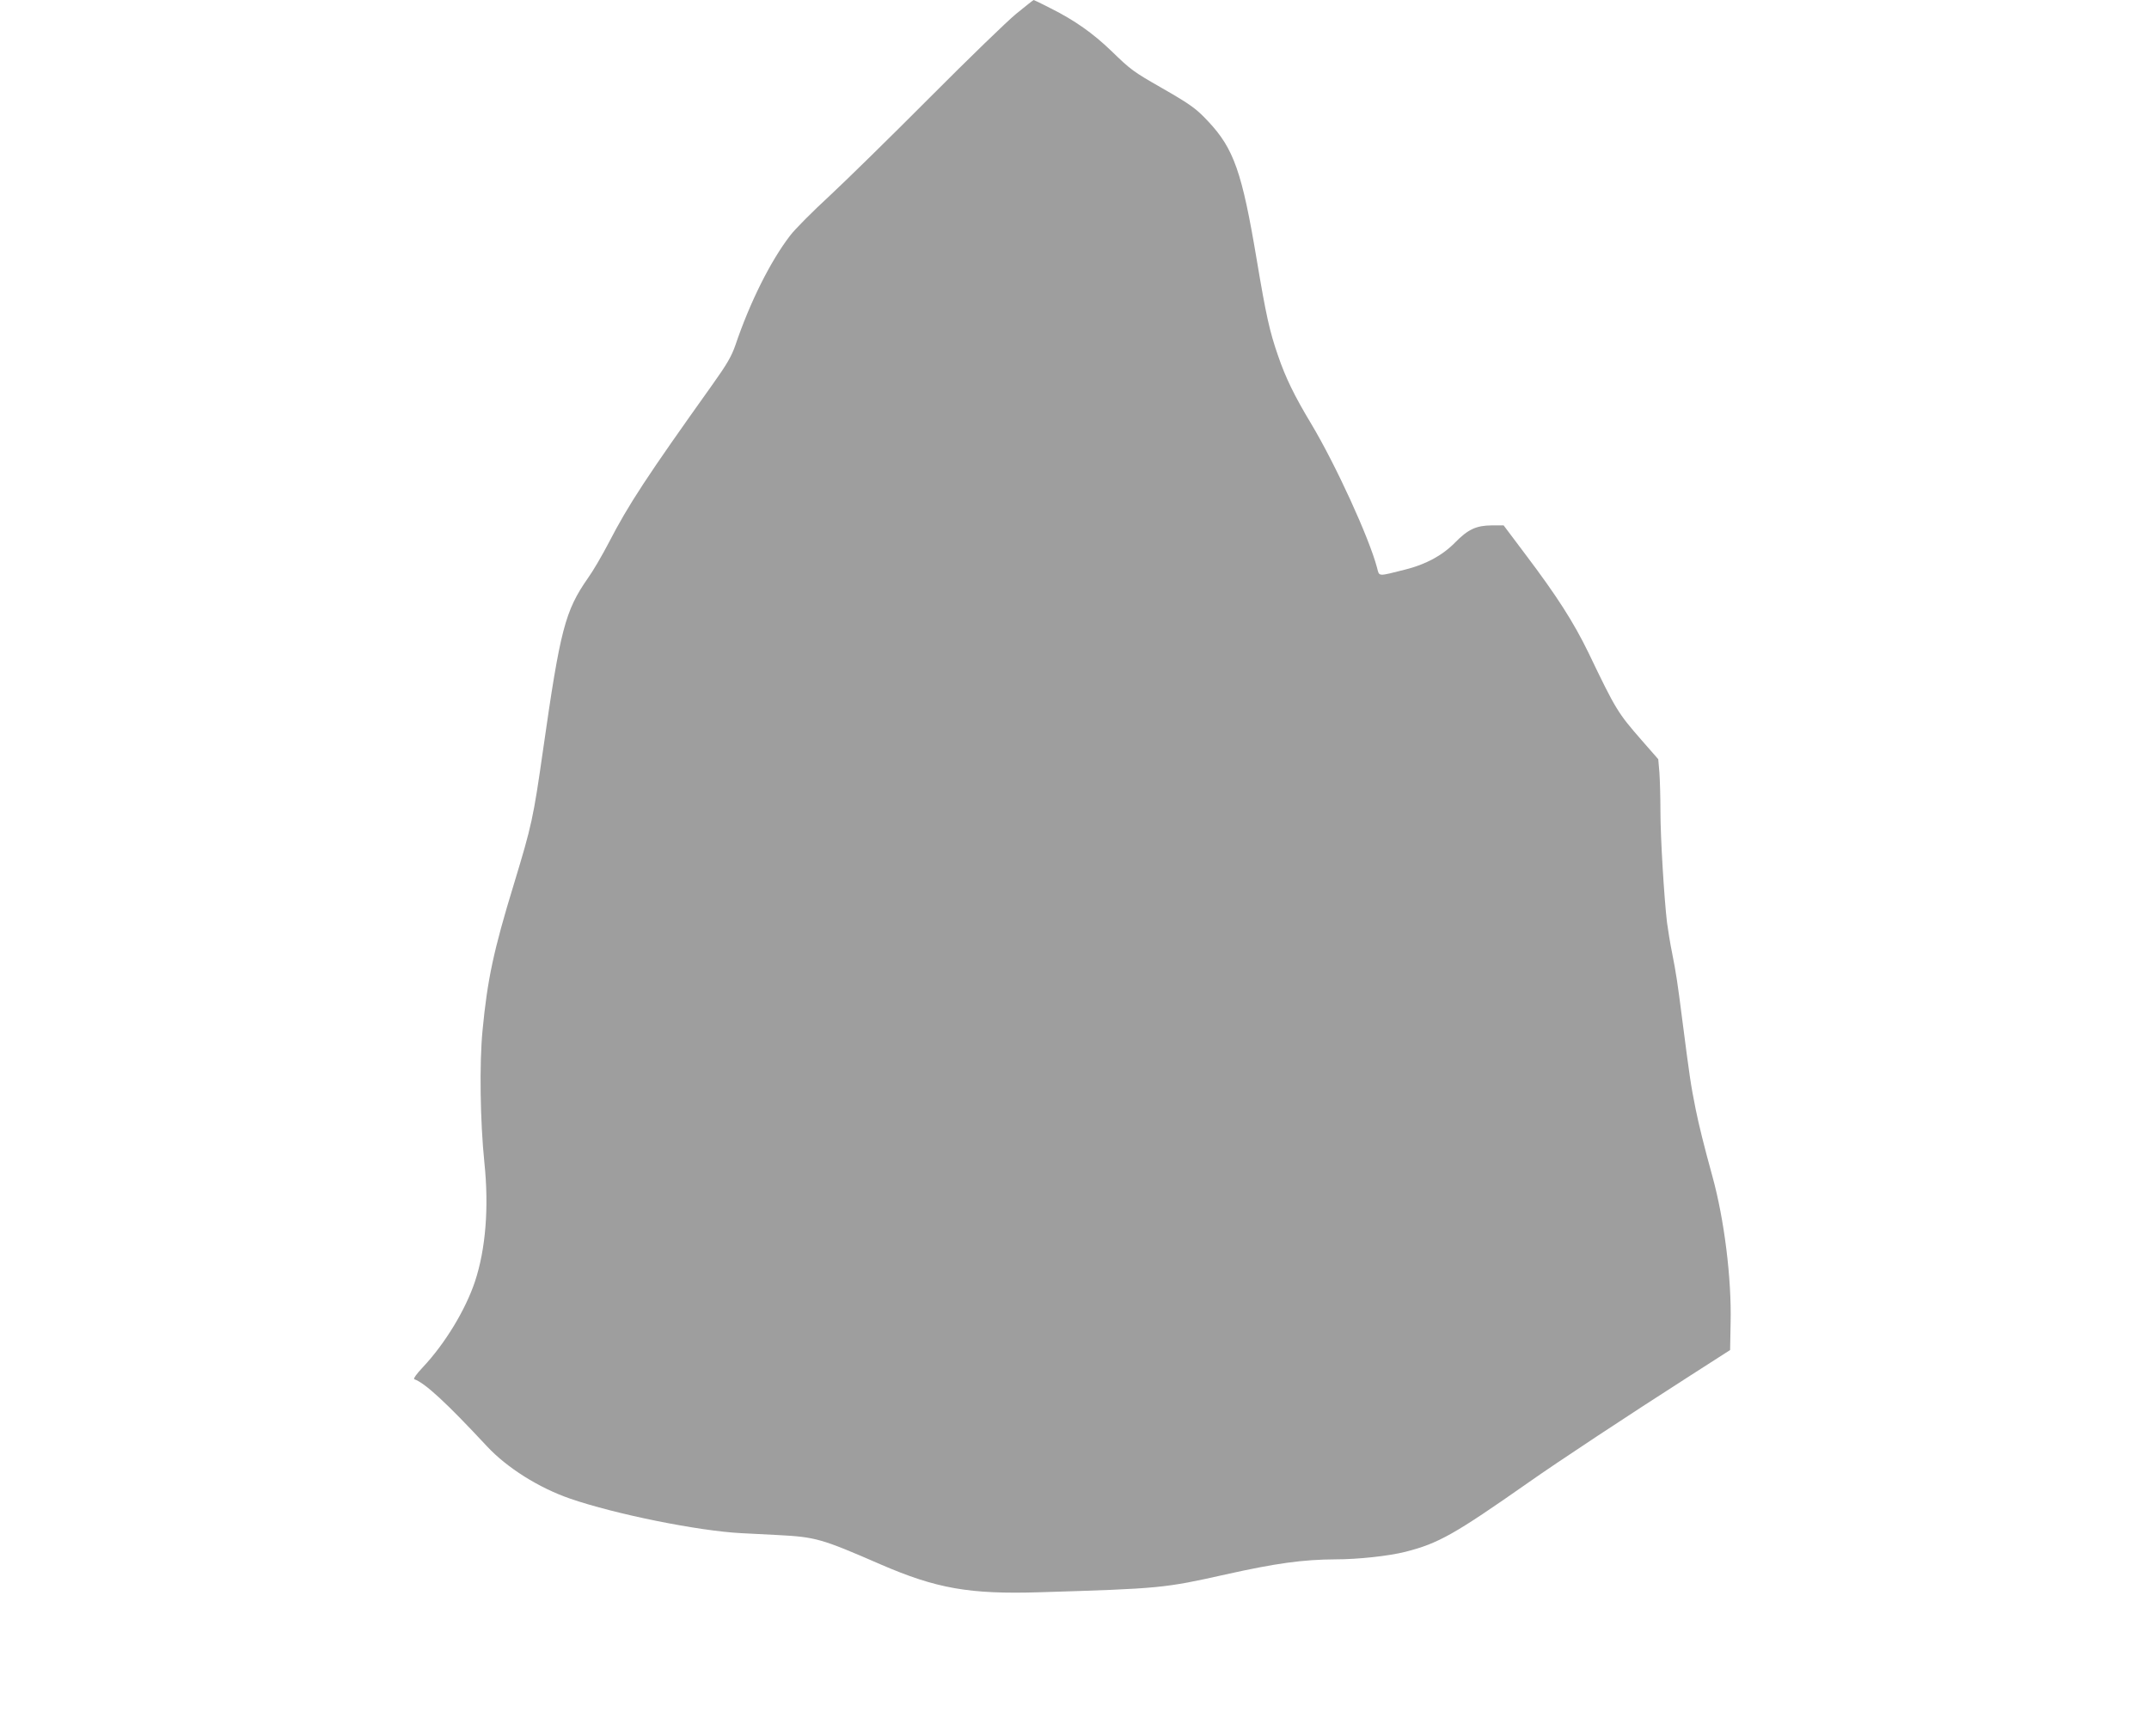 <?xml version="1.0" standalone="no"?>
<!DOCTYPE svg PUBLIC "-//W3C//DTD SVG 20010904//EN"
 "http://www.w3.org/TR/2001/REC-SVG-20010904/DTD/svg10.dtd">
<svg version="1.0" xmlns="http://www.w3.org/2000/svg"
 width="1280pt" height="1034pt" viewBox="0 0 1280 1034"
 preserveAspectRatio="xMidYMid meet">
<g transform="translate(0,1034) scale(0.1,-0.1)"
fill="#9e9e9e" stroke="none">
<path d="M6054 10259 c-54 -44 -286 -269 -514 -498 -228 -229 -497 -493 -598
-587 -101 -93 -208 -200 -237 -239 -117 -153 -238 -395 -325 -652 -23 -66 -50
-113 -137 -235 -392 -550 -498 -711 -618 -943 -37 -71 -92 -166 -123 -209
-136 -195 -165 -306 -267 -1021 -59 -412 -67 -449 -175 -805 -120 -392 -157
-566 -186 -870 -19 -198 -14 -540 11 -785 28 -268 8 -516 -56 -710 -57 -170
-178 -369 -309 -509 -40 -42 -60 -71 -52 -73 63 -22 191 -140 432 -399 120
-129 310 -248 495 -312 269 -93 765 -193 1020 -206 55 -3 152 -8 215 -11 229
-12 261 -21 615 -175 332 -144 530 -179 948 -166 718 22 740 24 1107 106 300
67 461 89 655 90 134 0 318 20 416 45 197 50 292 104 733 413 176 124 594 400
961 635 l240 154 3 164 c6 263 -38 615 -108 869 -52 189 -82 312 -100 401 -30
150 -35 186 -80 534 -28 220 -37 279 -60 395 -12 58 -25 141 -31 185 -17 145
-39 507 -39 660 0 83 -3 186 -6 231 l-7 81 -98 112 c-143 164 -154 181 -317
521 -89 183 -187 337 -379 591 l-127 169 -71 0 c-92 -1 -141 -23 -219 -103
-76 -77 -174 -130 -299 -161 -163 -41 -151 -42 -165 12 -47 178 -245 611 -392
857 -101 168 -153 275 -198 407 -50 144 -71 239 -127 573 -87 519 -136 659
-288 821 -72 77 -103 100 -279 201 -166 95 -182 106 -298 219 -109 105 -219
183 -361 254 -54 28 -100 50 -102 50 -2 0 -48 -36 -103 -81z"/>
</g>
</svg>
